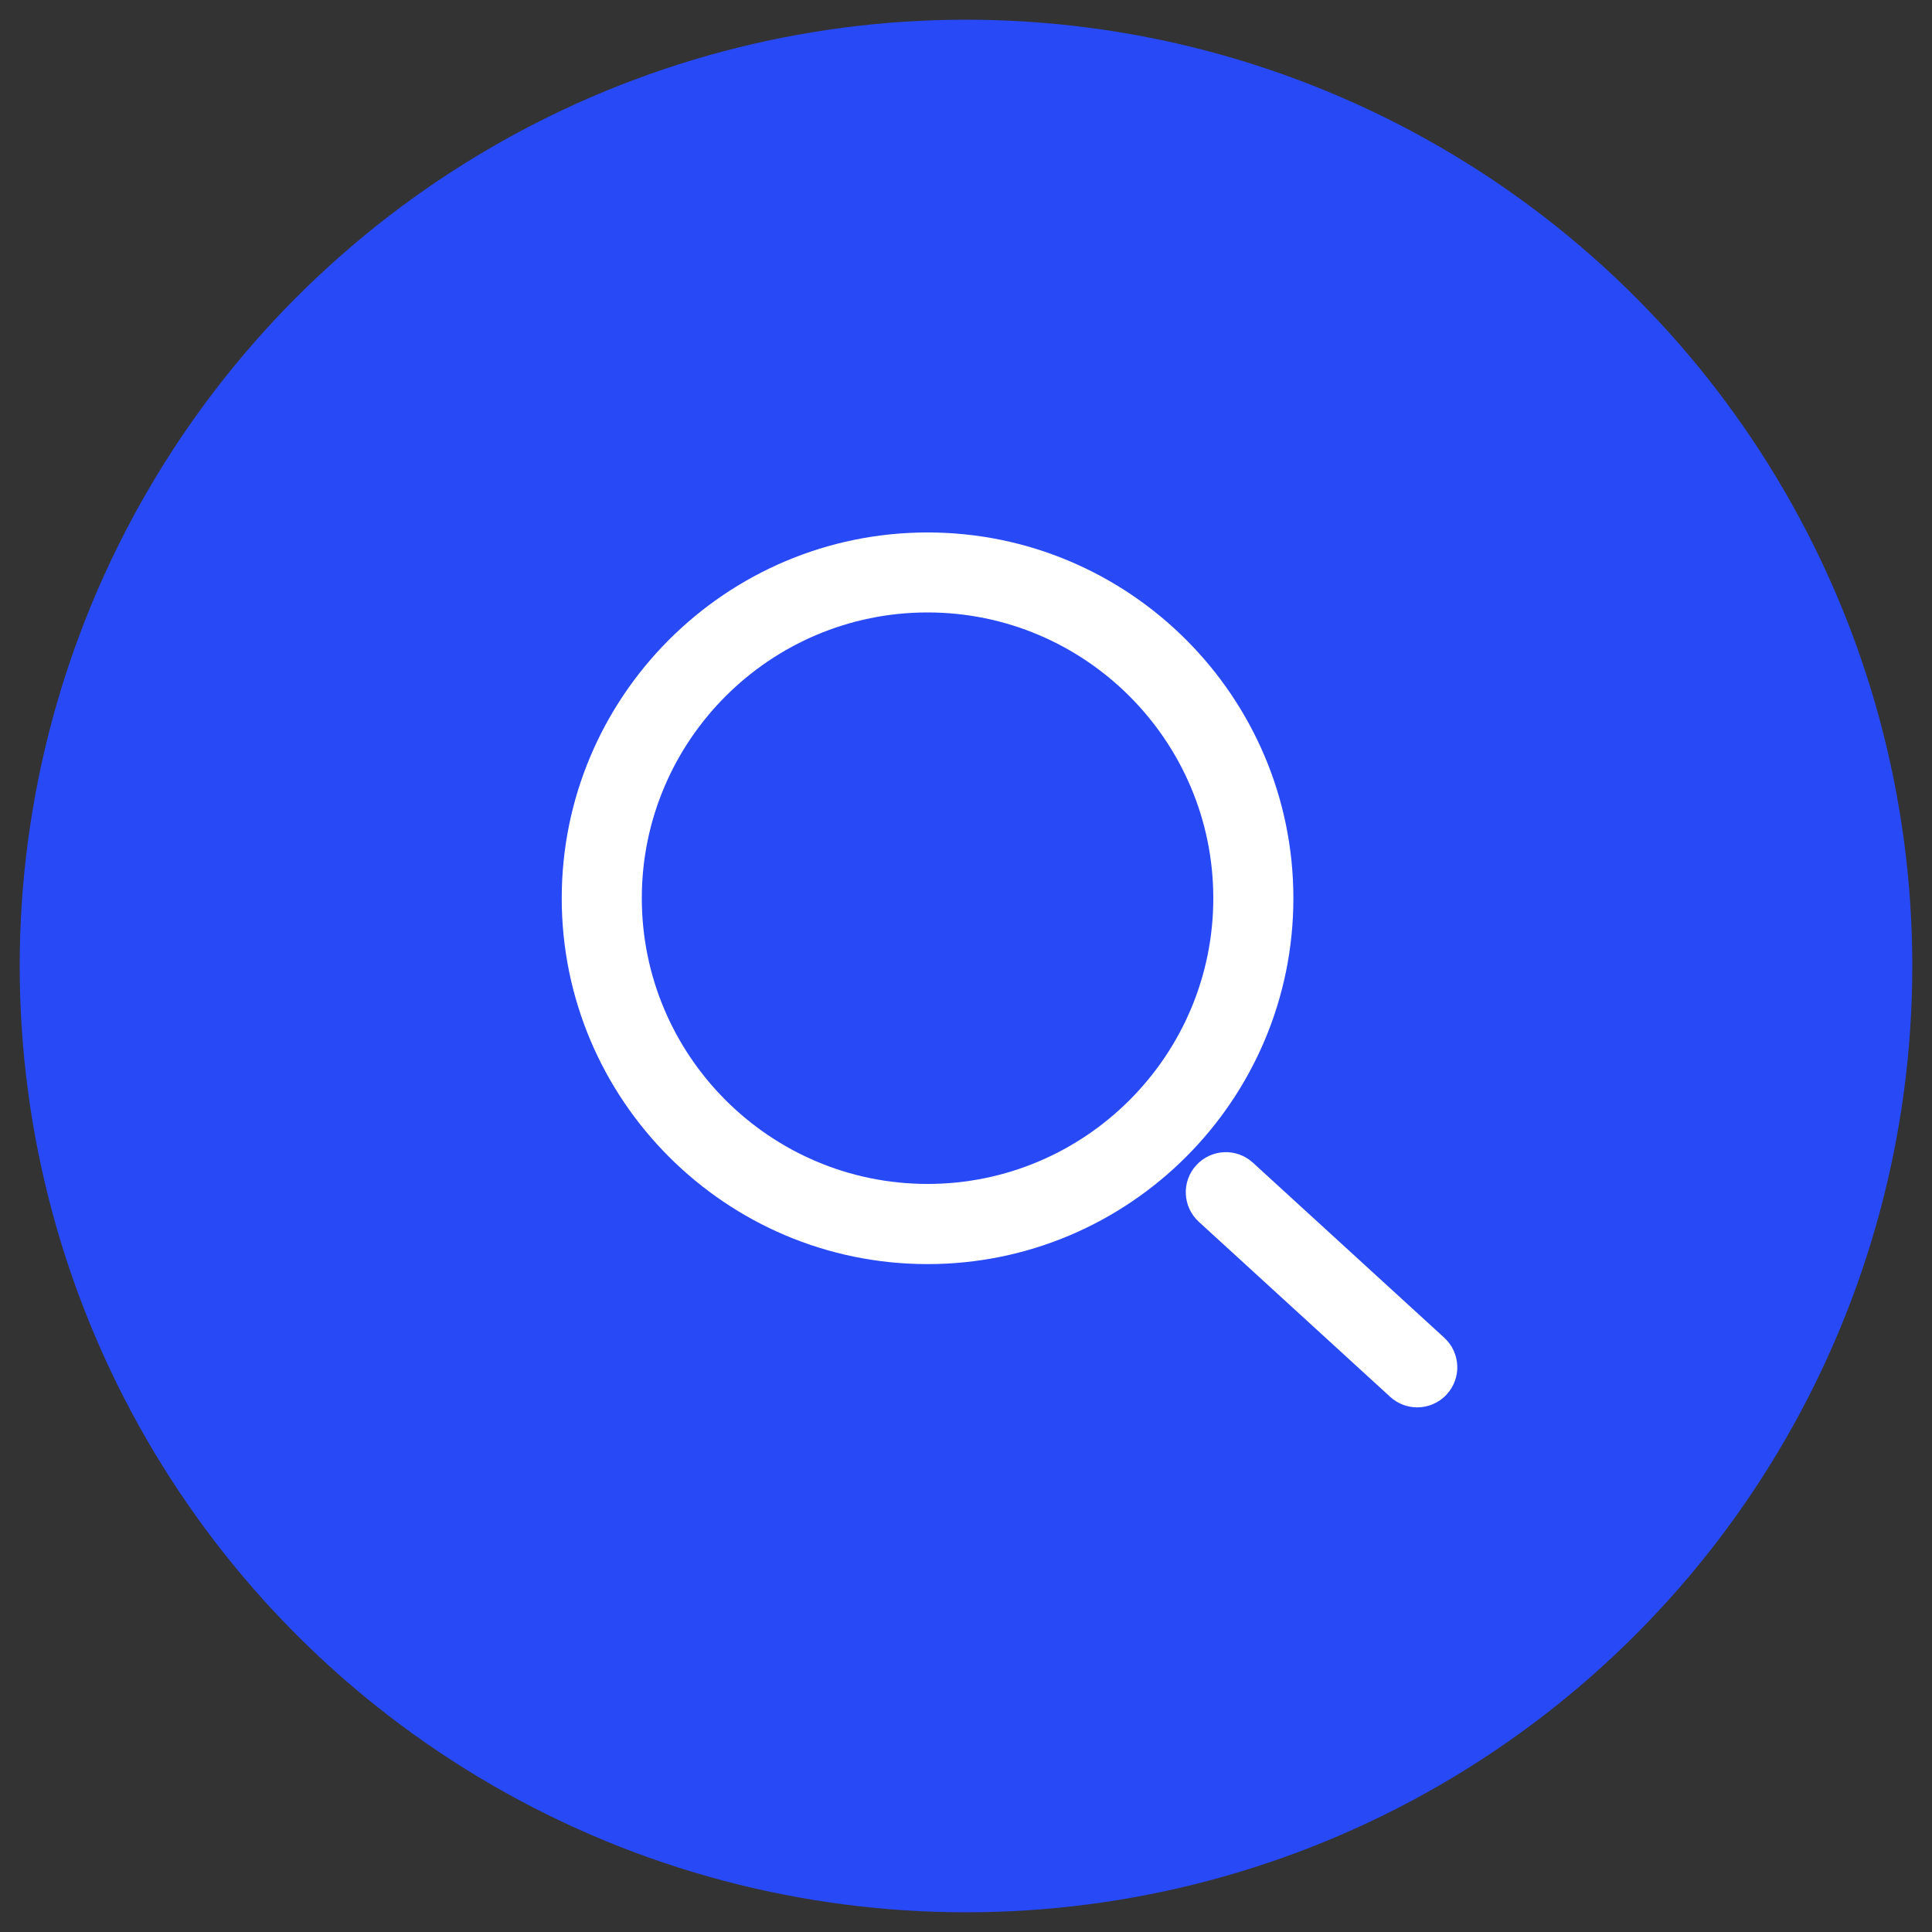 <?xml version="1.0" encoding="utf-8"?>
<!-- Generator: Adobe Illustrator 28.1.0, SVG Export Plug-In . SVG Version: 6.00 Build 0)  -->
<svg version="1.1" id="Layer_1" xmlns="http://www.w3.org/2000/svg" xmlns:xlink="http://www.w3.org/1999/xlink" x="0px" y="0px"
	 viewBox="0 0 200 200" style="enable-background:new 0 0 200 200;" xml:space="preserve">
<rect x="0" y="0" width="200" height="200" fill="#333333" stroke="none"/>
<style type="text/css">
	.st0{fill:#2849F6;}
	.st1{fill:#FFFFFF;}
</style>
<g id="Blue_circle_copy">
	<circle class="st0" cx="100" cy="100" r="97.96"/>
</g>
<g id="search">
	<g>
		<path class="st1" d="M96.02,130.86c-20.88,0-37.87-16.99-37.87-37.87s16.99-37.87,37.87-37.87s37.87,16.99,37.87,37.87
			S116.9,130.86,96.02,130.86z M96.02,63.4c-16.31,0-29.58,13.27-29.58,29.58s13.27,29.58,29.58,29.58s29.58-13.27,29.58-29.58
			S112.33,63.4,96.02,63.4z"/>
		<path class="st1" d="M146.71,145.69c-1,0-2-0.36-2.8-1.09l-19.81-18.12c-1.69-1.55-1.81-4.17-0.26-5.86
			c1.55-1.69,4.17-1.81,5.86-0.26l19.81,18.12c1.69,1.55,1.81,4.17,0.26,5.86C148.95,145.24,147.83,145.69,146.71,145.69z"/>
	</g>
</g>
</svg>
